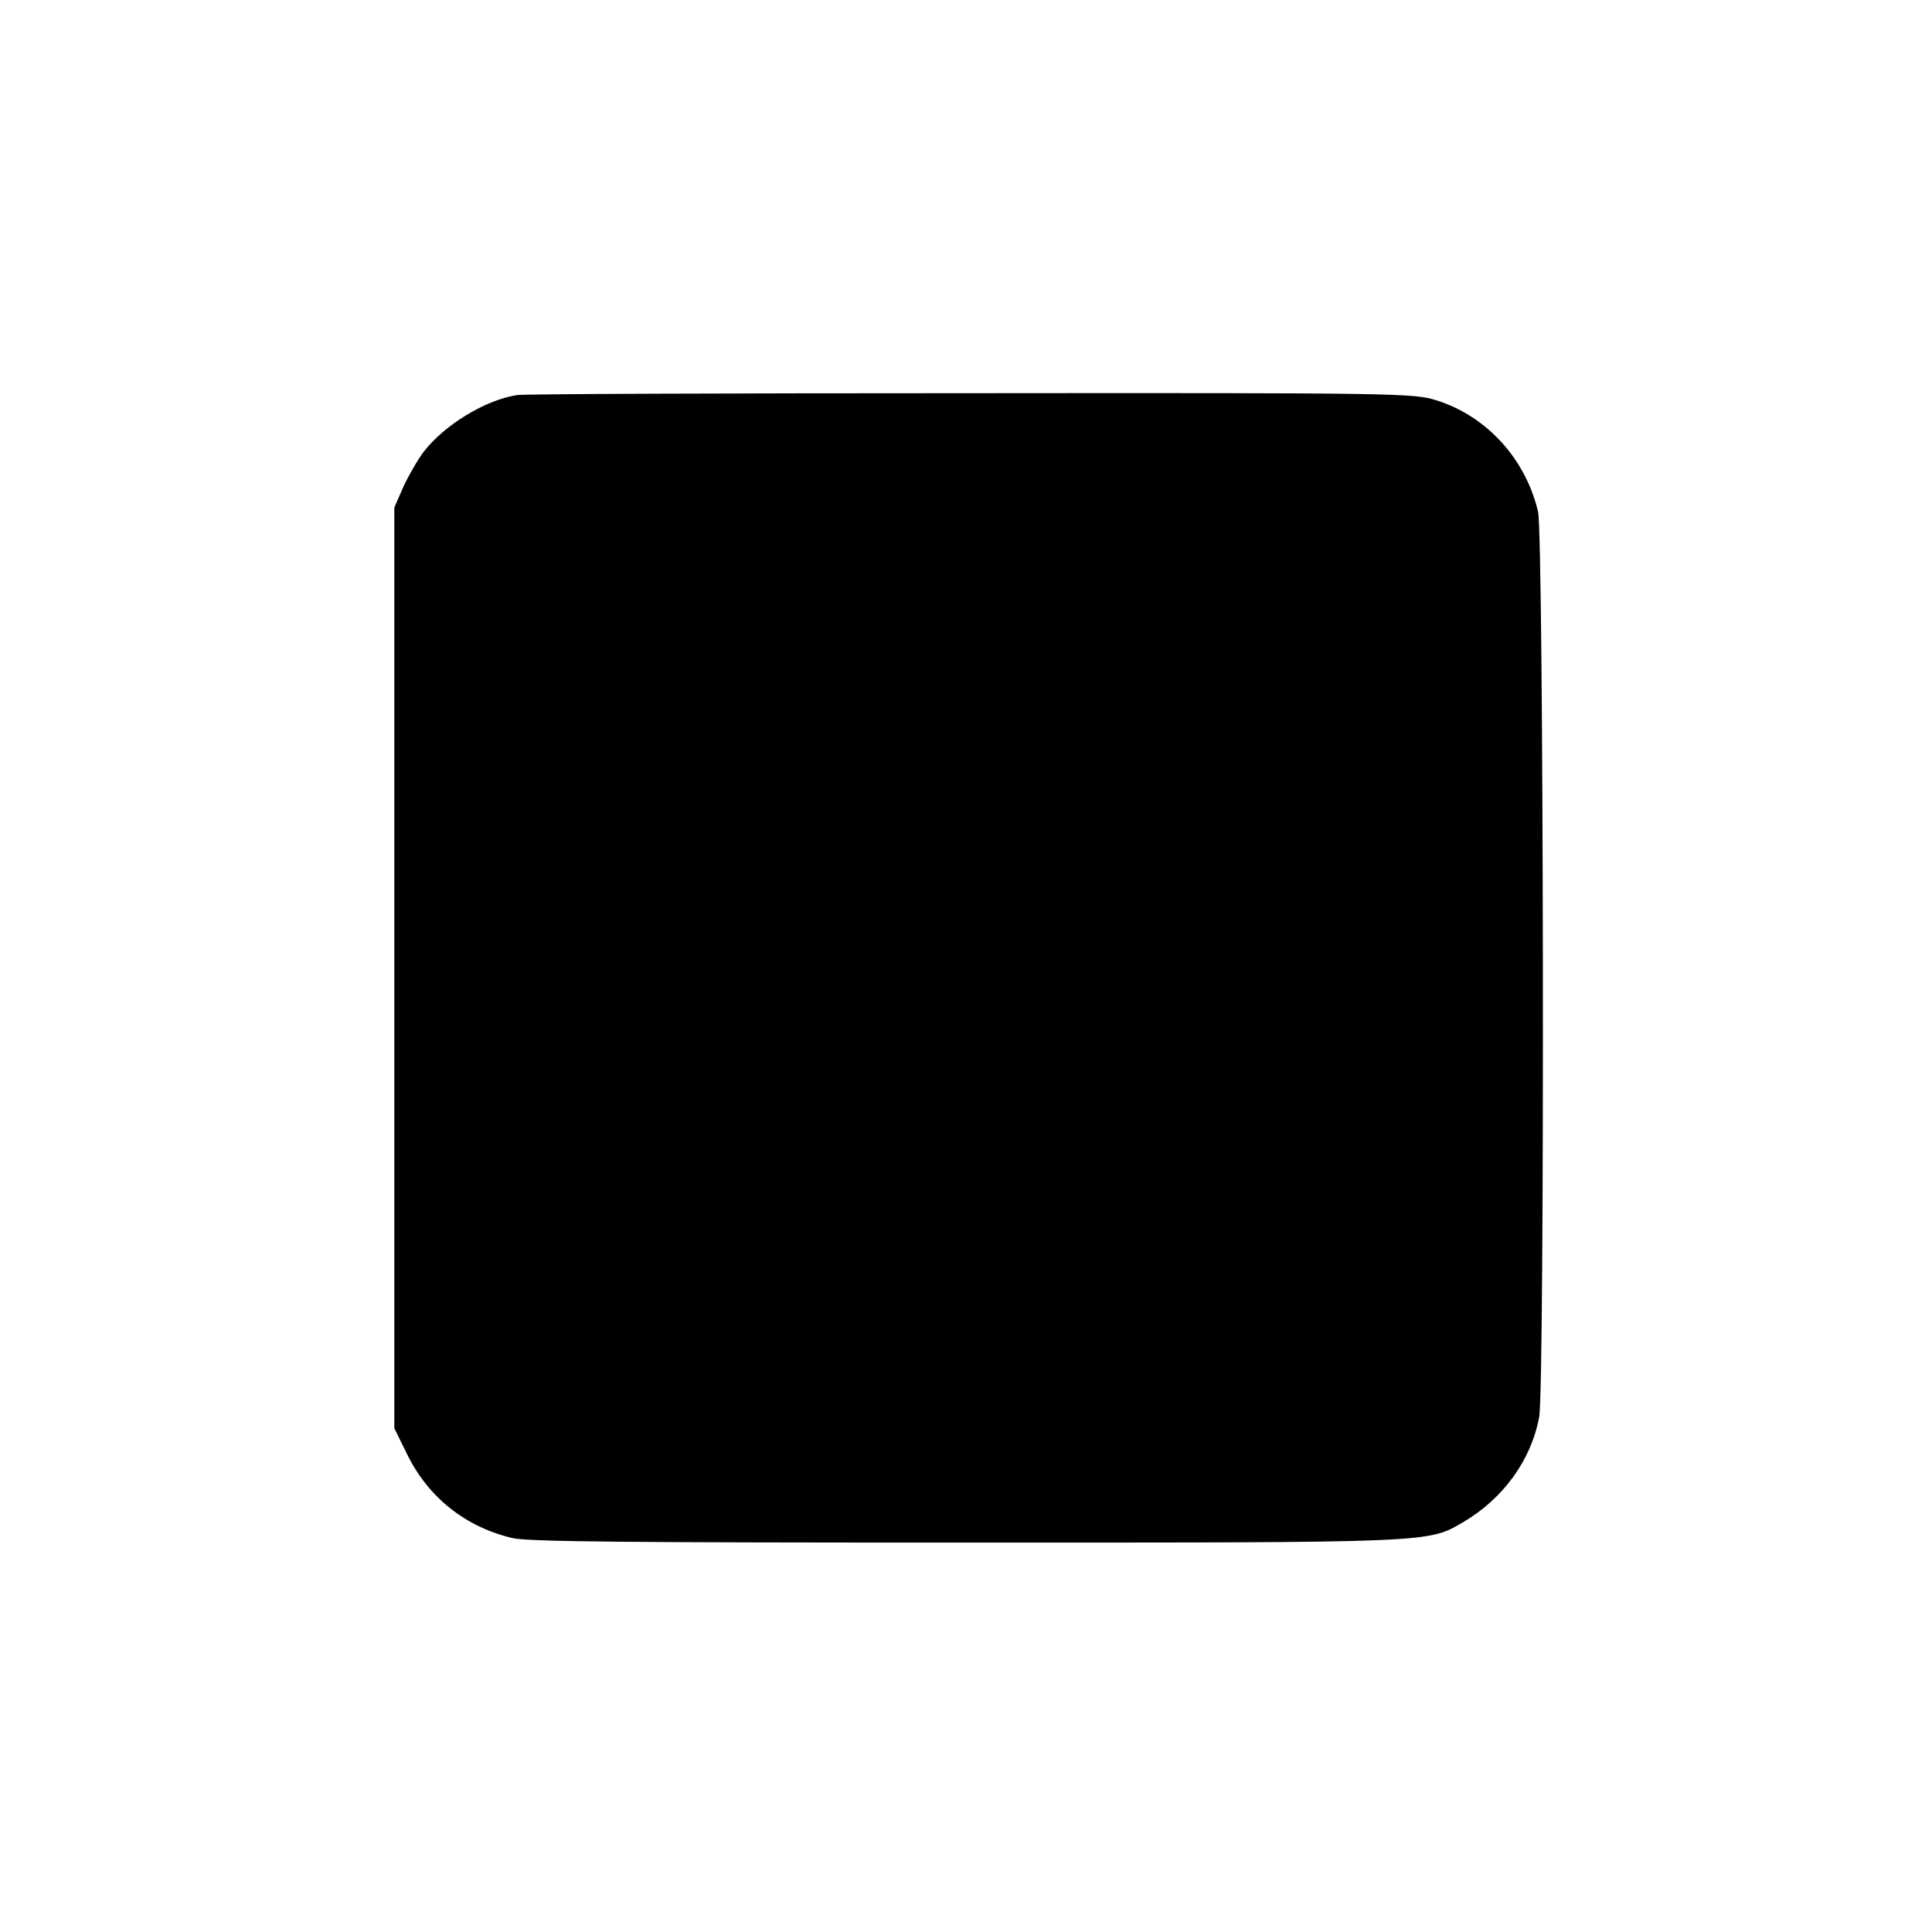 <?xml version="1.0" standalone="no"?>
<!DOCTYPE svg PUBLIC "-//W3C//DTD SVG 20010904//EN"
 "http://www.w3.org/TR/2001/REC-SVG-20010904/DTD/svg10.dtd">
<svg version="1.0" xmlns="http://www.w3.org/2000/svg"
 width="512pt" height="512pt" viewBox="0 0 512 512"
 preserveAspectRatio="xMidYMid meet">
<g transform="translate(0,512) scale(0.1,-0.1)"
fill="#000000" stroke="none">
<path d="M1370 4073 c-84 -13 -192 -79 -247 -150 -16 -21 -40 -63 -54 -93
l-24 -55 0 -1220 0 -1220 33 -67 c56 -116 156 -195 280 -224 41 -10 323 -12
1203 -12 1248 0 1222 -1 1318 55 105 62 179 164 200 278 15 82 12 2333 -3
2399 -33 140 -136 253 -269 295 -60 19 -100 20 -1237 19 -646 0 -1186 -2
-1200 -5z"/>
</g>
</svg>
